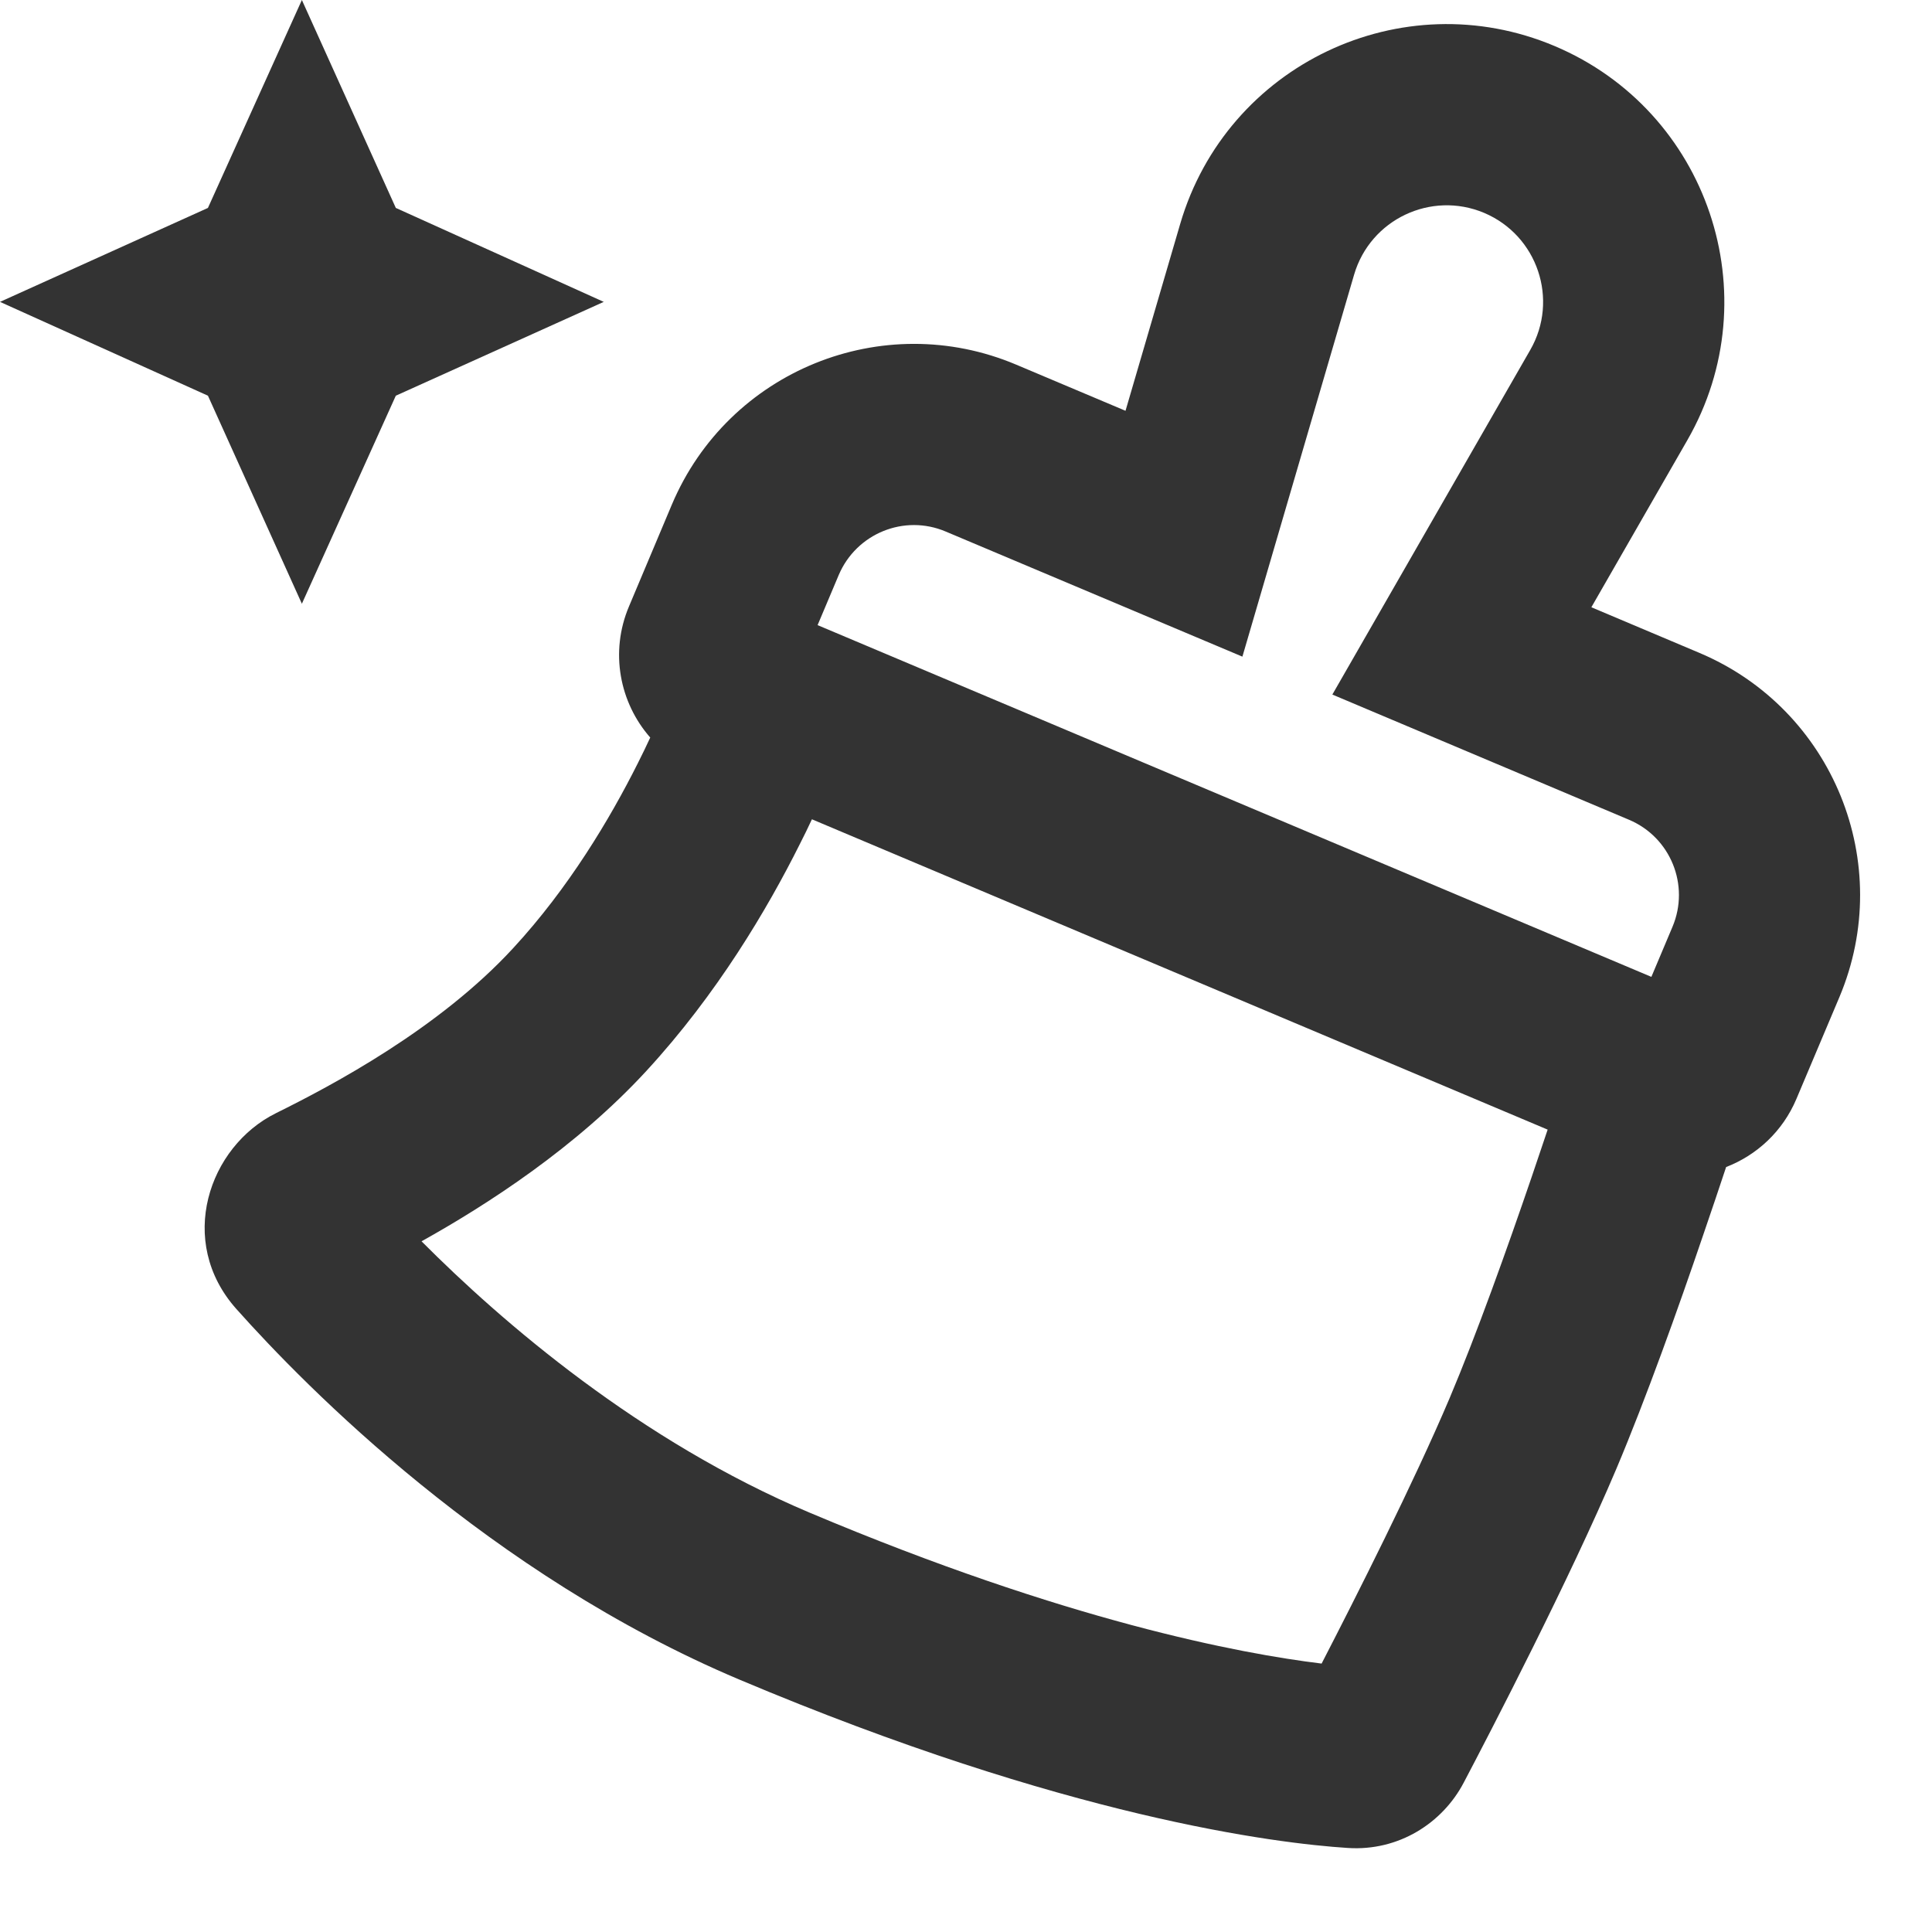 <svg width="16" height="16" viewBox="0 0 16 16" fill="none" xmlns="http://www.w3.org/2000/svg">
<path d="M2.5 -0L1.722 1.722L0 2.5L1.722 3.277L2.5 5L3.278 3.277L5 2.5L3.278 1.722L2.5 -0Z" fill="#333333"/>
<path fill-rule="evenodd" clip-rule="evenodd" d="M12.291 1.763C11.851 1.578 11.348 1.817 11.214 2.275L10.289 5.438L7.832 4.402C7.488 4.256 7.092 4.418 6.946 4.762L6.771 5.177L13.676 8.09L13.851 7.675C13.996 7.331 13.835 6.934 13.491 6.789L11.034 5.752L12.673 2.898C12.912 2.482 12.733 1.95 12.291 1.763ZM12.817 9.355L6.724 6.785C6.693 6.851 6.66 6.92 6.623 6.992C6.355 7.528 5.938 8.234 5.353 8.869C4.768 9.504 4.036 9.976 3.491 10.28C4.16 10.952 5.299 11.934 6.707 12.528C8.83 13.424 10.272 13.695 10.945 13.777C11.229 13.227 11.708 12.279 12.005 11.579C12.227 11.054 12.482 10.34 12.685 9.746C12.732 9.607 12.777 9.475 12.817 9.355ZM5.385 6.108C5.354 6.175 5.32 6.246 5.282 6.321C5.051 6.782 4.708 7.356 4.25 7.852C3.635 8.52 2.752 8.988 2.285 9.219C1.728 9.495 1.458 10.281 1.958 10.841C2.535 11.488 4.055 13.037 6.124 13.91C8.834 15.053 10.568 15.266 11.162 15.304C11.583 15.332 11.947 15.098 12.123 14.761C12.345 14.339 13 13.076 13.386 12.164C13.63 11.586 13.9 10.831 14.104 10.231C14.176 10.021 14.241 9.828 14.295 9.665C14.548 9.567 14.763 9.371 14.877 9.101L15.233 8.258C15.7 7.15 15.181 5.874 14.074 5.407L13.179 5.029L13.974 3.645C14.662 2.447 14.146 0.918 12.874 0.381C11.608 -0.153 10.16 0.536 9.774 1.854L9.321 3.402L8.416 3.02C7.308 2.552 6.032 3.071 5.564 4.179L5.209 5.022C5.049 5.4 5.131 5.819 5.385 6.108Z" fill="#333333"/>
</svg>

